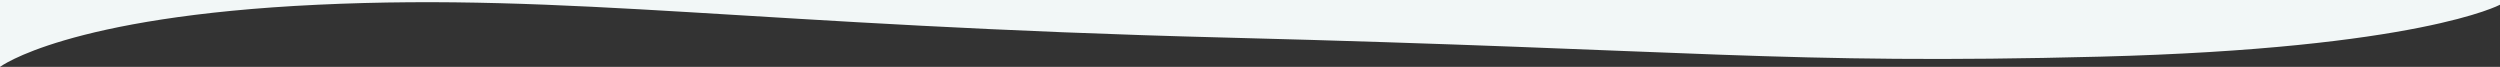 <svg xmlns="http://www.w3.org/2000/svg" width="1920" height="51.369" viewBox="0 0 1920 51.369">
  <rect x="0" y="0" width="1920" height="51.369" fill="#333333" stroke="none"/>
  <path id="Tracé_384" data-name="Tracé 384" d="M-4644,4160.7h1920v3.627s-62.234,33.564-306.821,39.875-311.395-5.442-671.524-14.635-504.833-34.315-697.705-25.239S-4644,4212.07-4644,4212.07Z" transform="translate(4644 -4160.701)" fill="#f2f7f7"/>
</svg>
